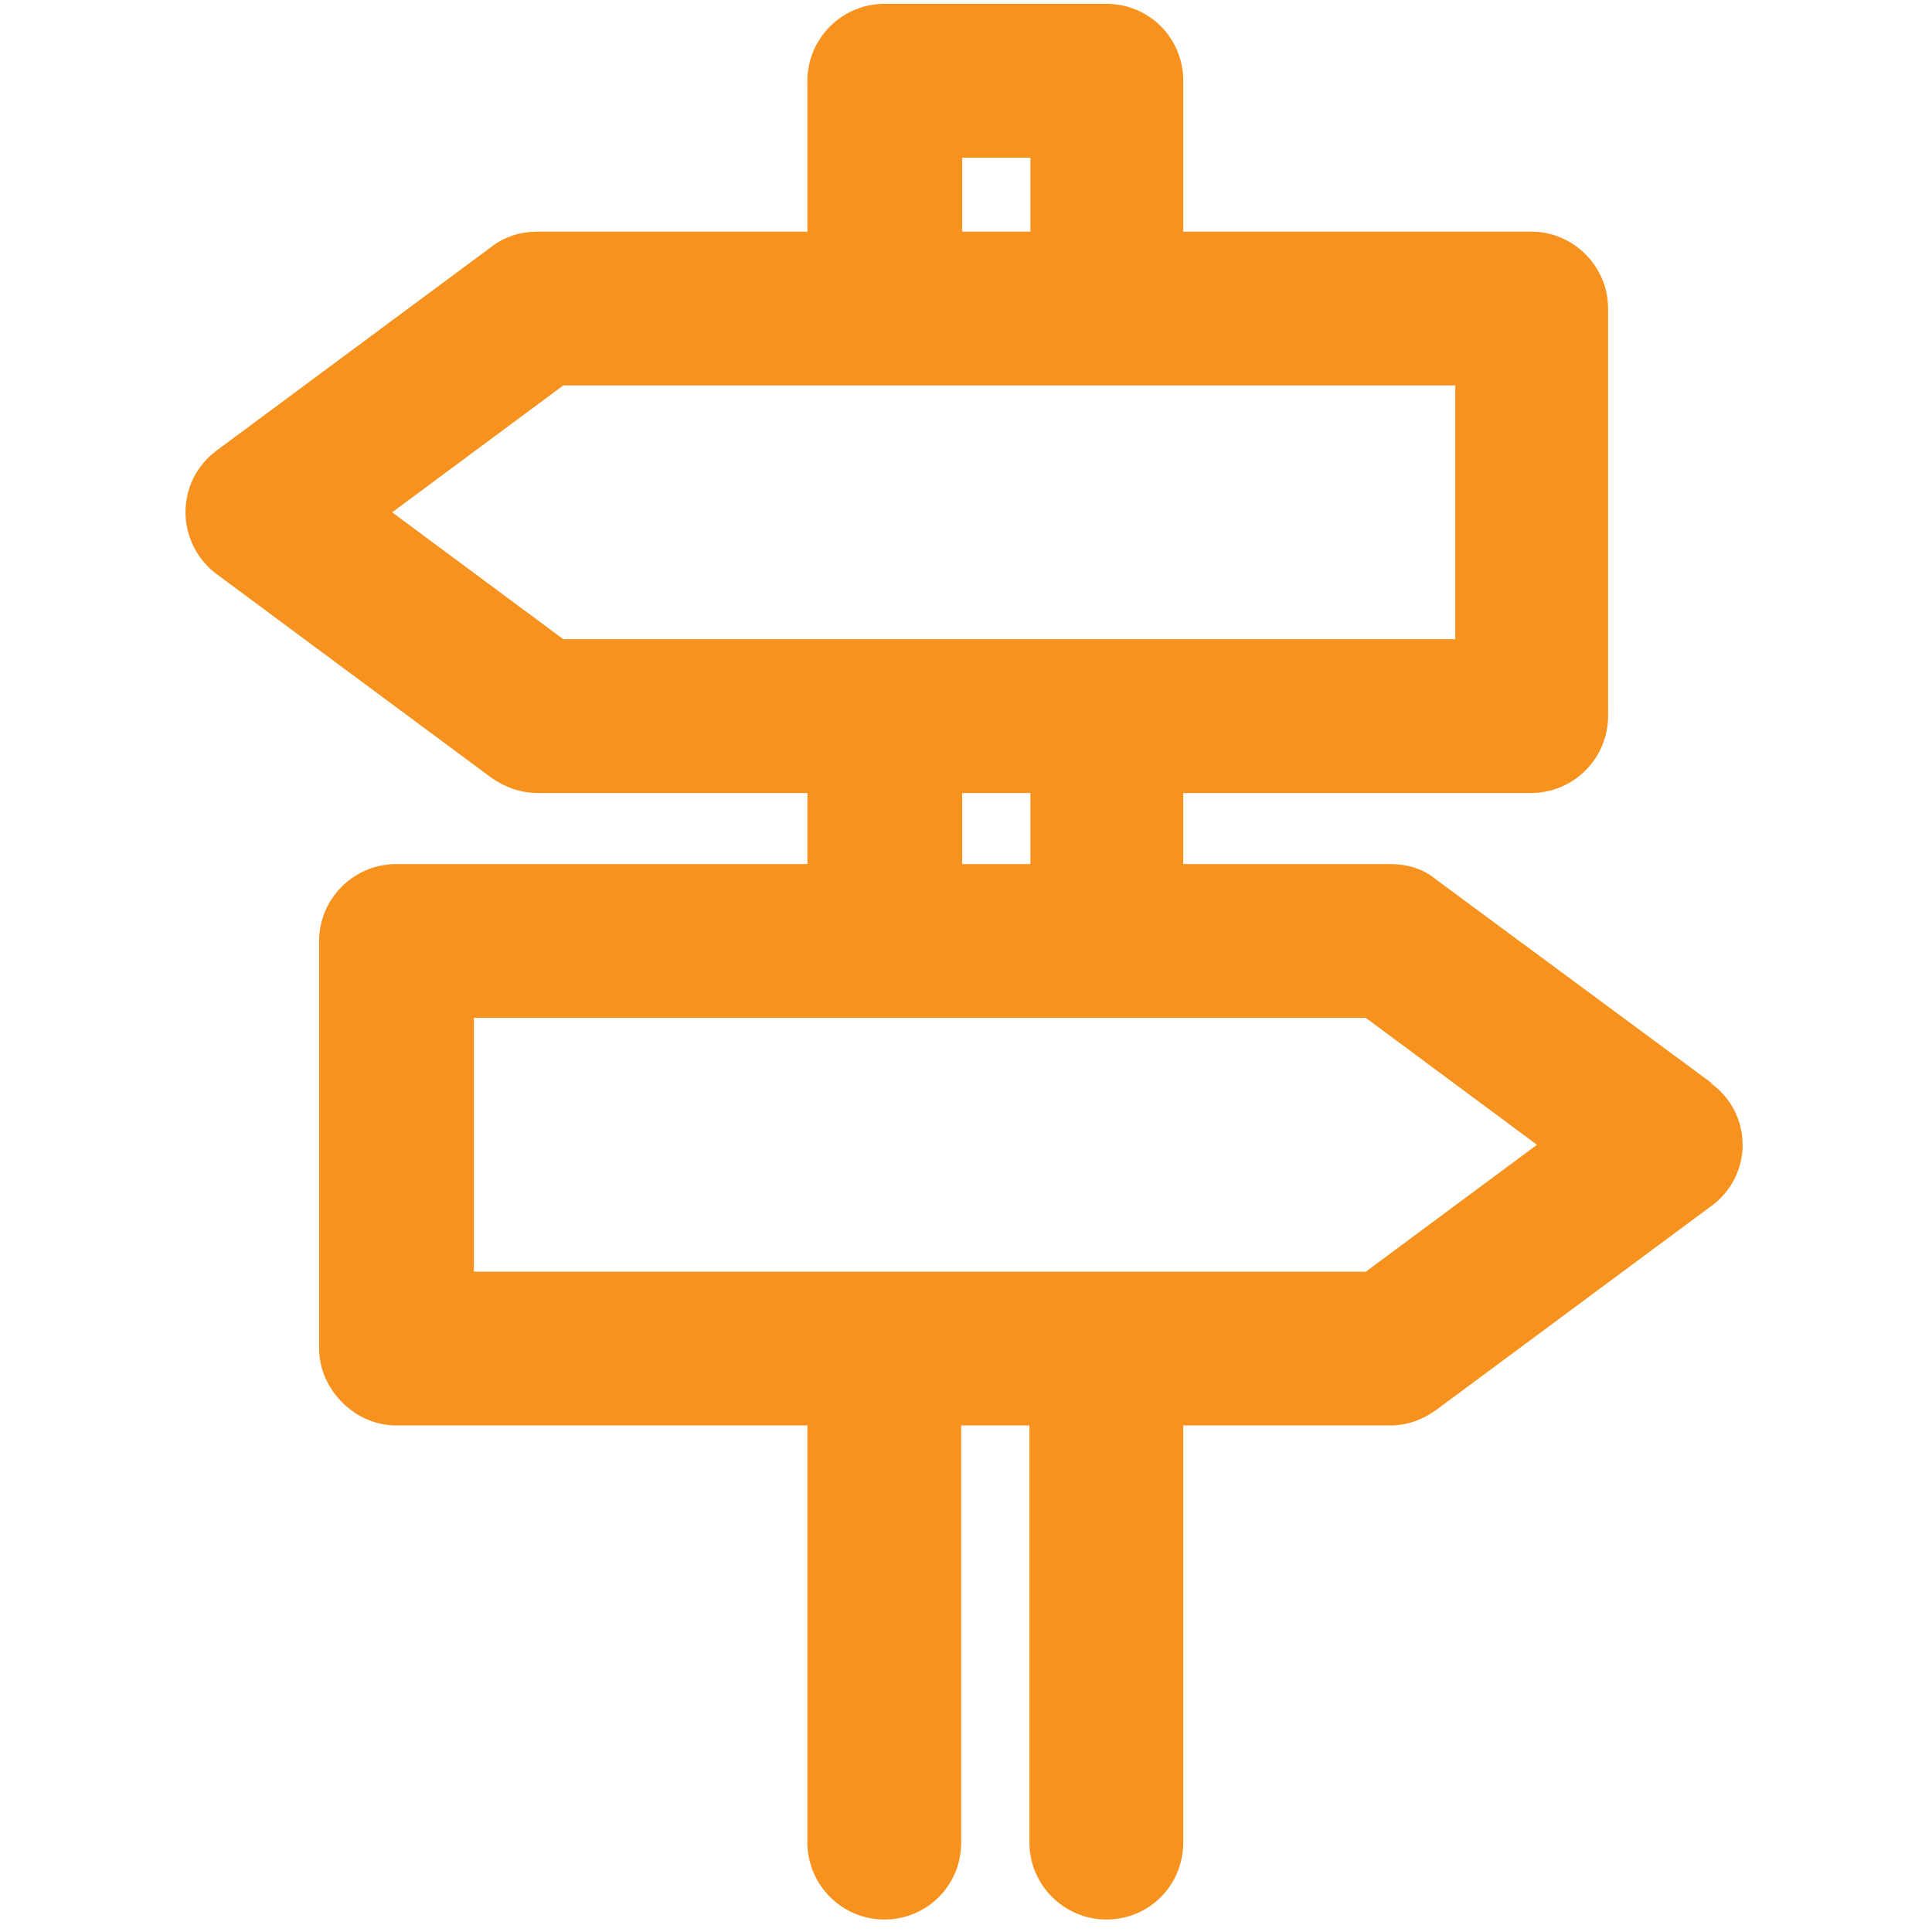 <svg version="1.2" xmlns="http://www.w3.org/2000/svg" viewBox="0 0 201 201" width="201" height="201">
	<title>ECT_Customise</title>
	<style>
		.s0 { fill: #f7921e } 
	</style>
	<path class="s0" d="m178.1 112.7l-28.7-21.2c-1.3-1.1-3-1.6-4.7-1.6h-21.6v-7.4h36.2c4.4 0 8-3.6 8-8v-42.4c0-4.4-3.6-8-8-8h-36.2v-15.7c0-4.4-3.5-8-8-8h-23.1c-4.4 0-8 3.6-8 8v15.7h-28.1c-1.7 0-3.4 0.5-4.8 1.6l-28.6 21.2c-2 1.5-3.2 3.8-3.2 6.4 0 2.5 1.2 4.9 3.2 6.4l28.6 21.2c1.4 1 3.1 1.6 4.8 1.6h28.1v7.4h-42.8c-4.4 0-8 3.6-8 8v42.4c0 2.1 0.9 4.1 2.4 5.6 1.5 1.5 3.5 2.4 5.6 2.4h42.8v43.4c0 4.4 3.6 8 8 8 4.5 0 8-3.6 8-8v-43.4h7.1v43.4c0 4.4 3.6 8 8 8 4.5 0 8-3.6 8-8v-43.4h21.6c1.7 0 3.3-0.6 4.7-1.6l28.6-21.2c2.1-1.5 3.3-3.9 3.3-6.4 0-2.5-1.2-4.9-3.3-6.4zm-78-96.3h7.1v7.7h-7.1zm-41.5 50.1l-17.8-13.2 17.8-13.2h92.8v26.4h-92.8zm48.6 16v7.4h-7.1v-7.4zm34.9 49.8h-92.8v-26.4h92.8l17.8 13.2c0 0-17.8 13.2-17.8 13.2z"/>
</svg>